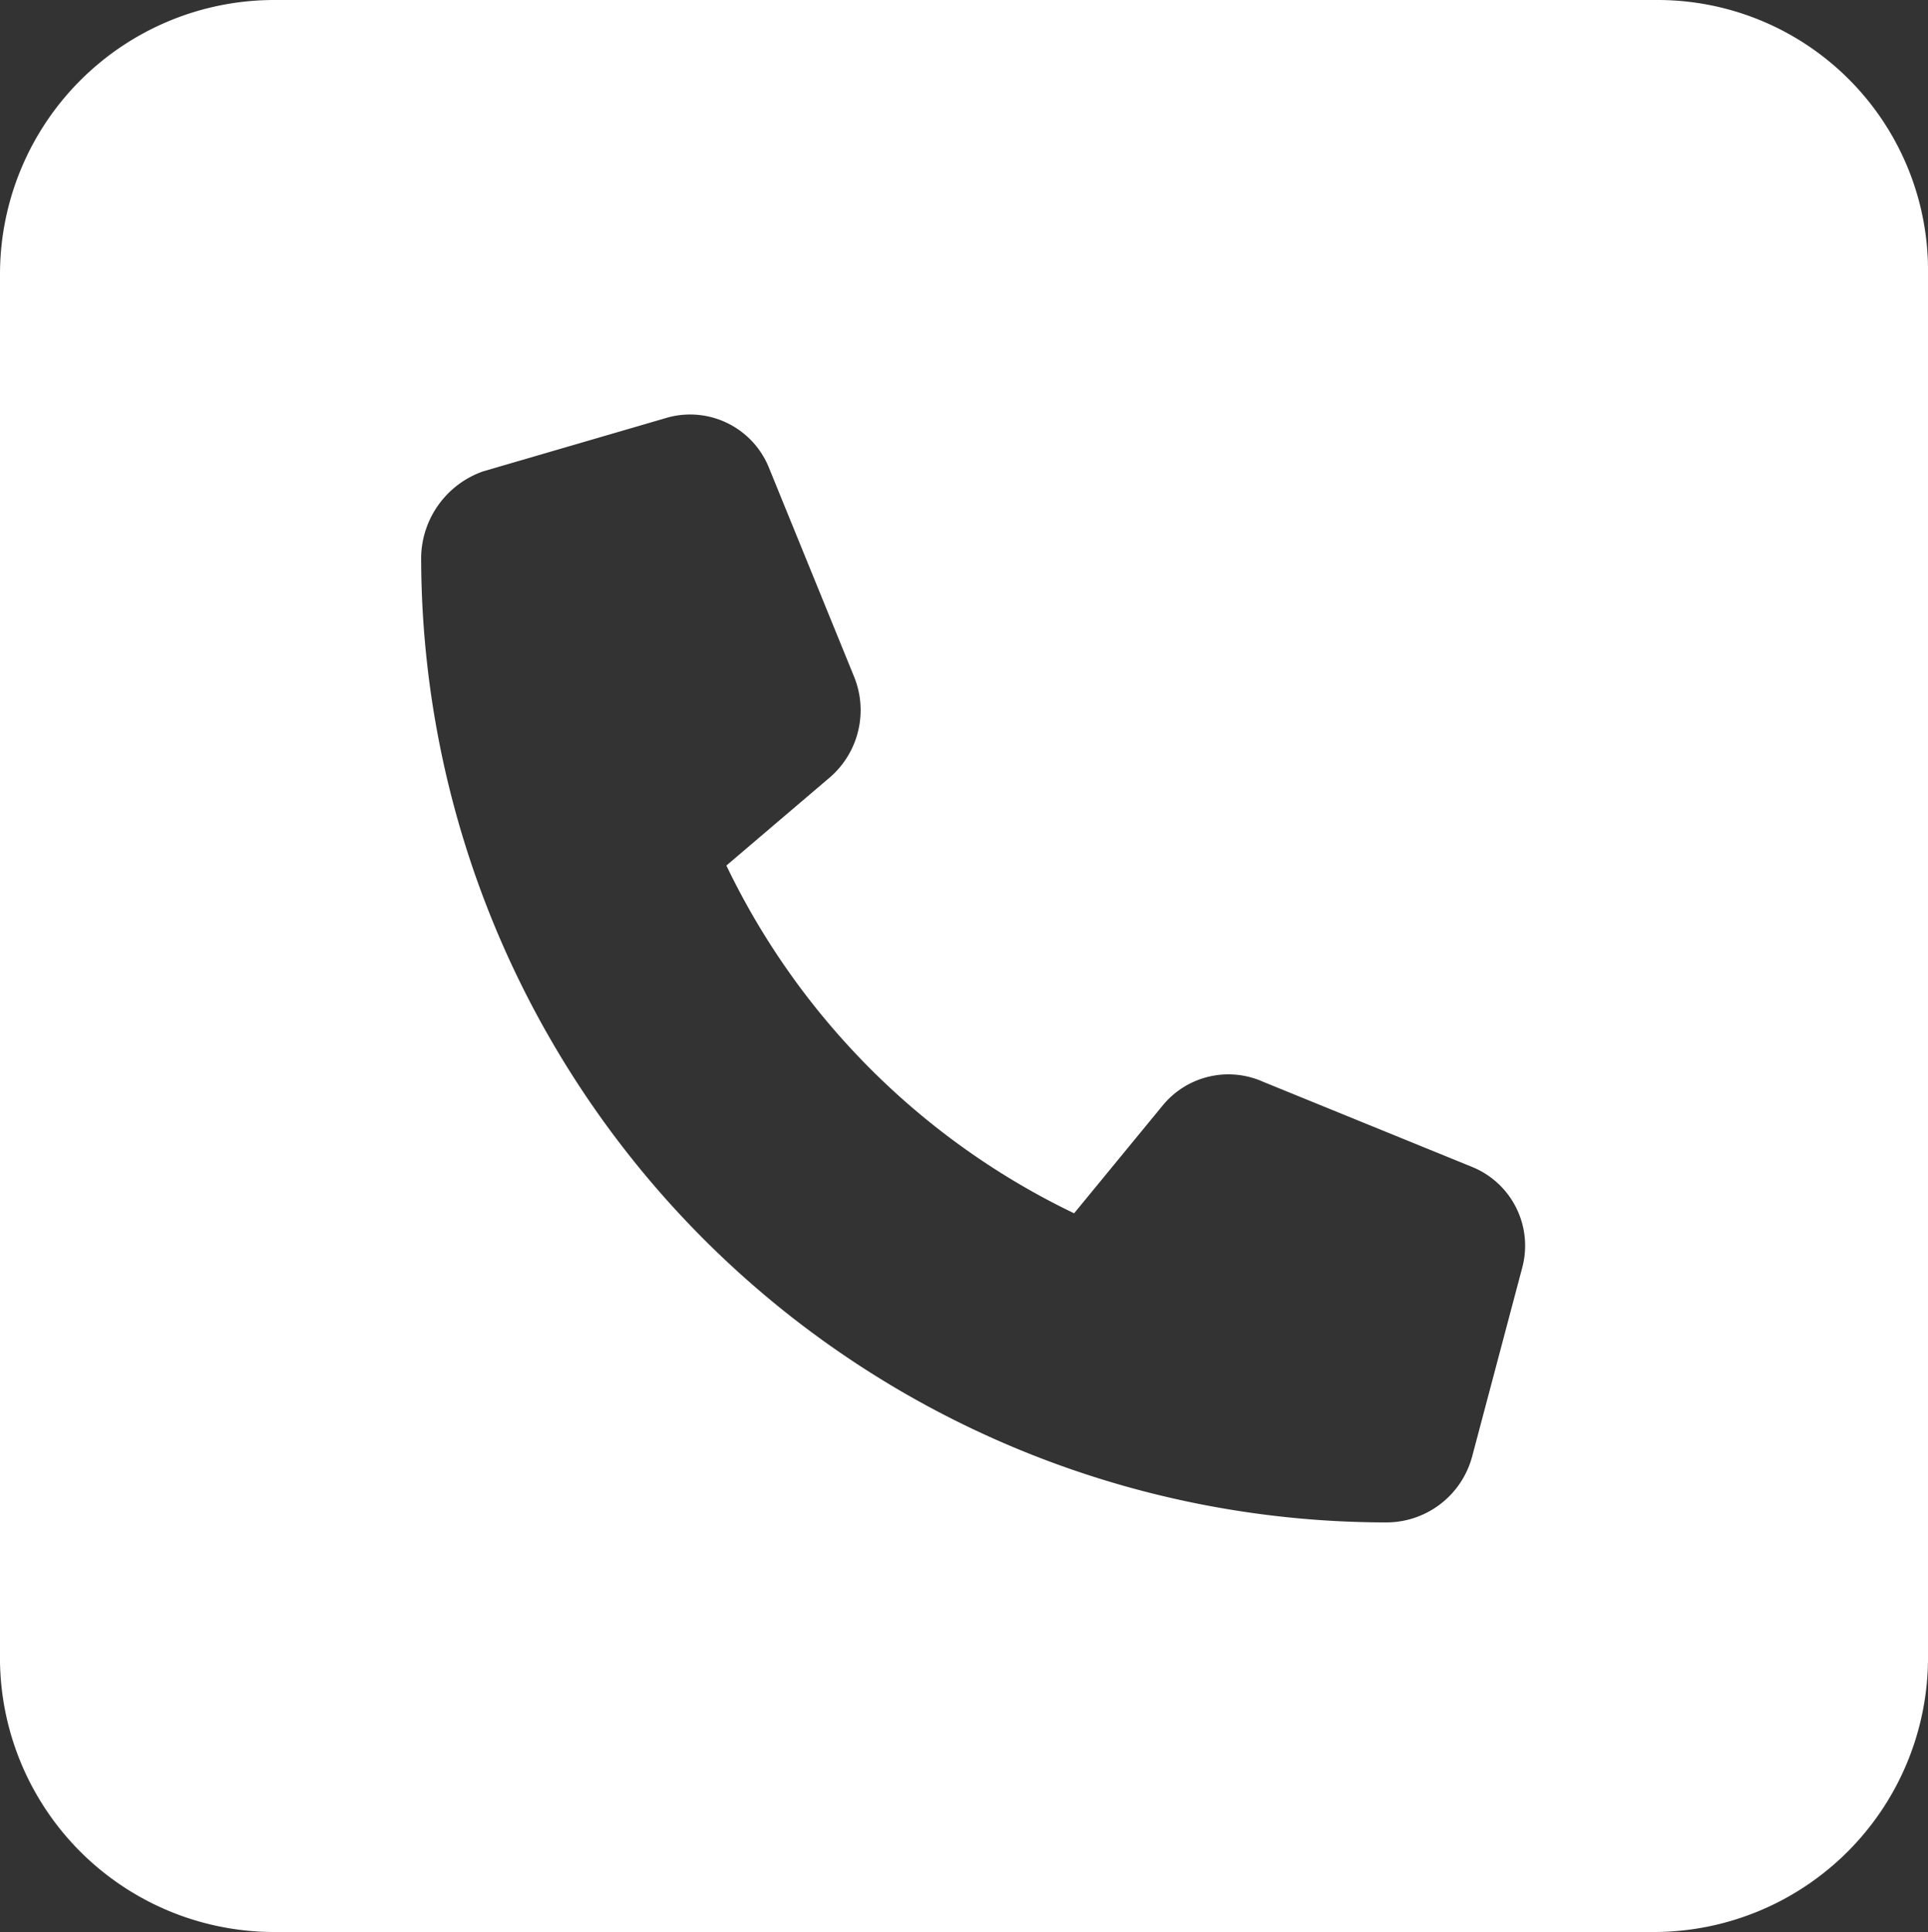 <svg id="レイヤー_1" data-name="レイヤー 1" xmlns="http://www.w3.org/2000/svg" viewBox="0 0 49.9 50"><rect x="0" y="0" width="49.9" height="50" fill="#333333" stroke="none"/><defs><style>.cls-1{fill:#fff;}</style></defs><path class="cls-1" d="M7.1,0A7.1,7.1,0,0,0,0,7.1V42.8A7.1,7.1,0,0,0,7.1,50H42.8a7.1,7.1,0,0,0,7.1-7.1V7.1a7,7,0,0,0-7-7.1ZM17.3,10.8a2.2,2.2,0,0,1,2.6,1.3l2.2,5.4a2.3,2.3,0,0,1-.6,2.6l-2.7,2.3a19.2,19.2,0,0,0,9,9l2.3-2.8a2.2,2.2,0,0,1,2.6-.6l5.4,2.2a2.2,2.2,0,0,1,1.3,2.6l-1.3,4.9a2.3,2.3,0,0,1-2.2,1.7,25,25,0,0,1-25-25,2.4,2.4,0,0,1,1.6-2.2Z"/></svg>